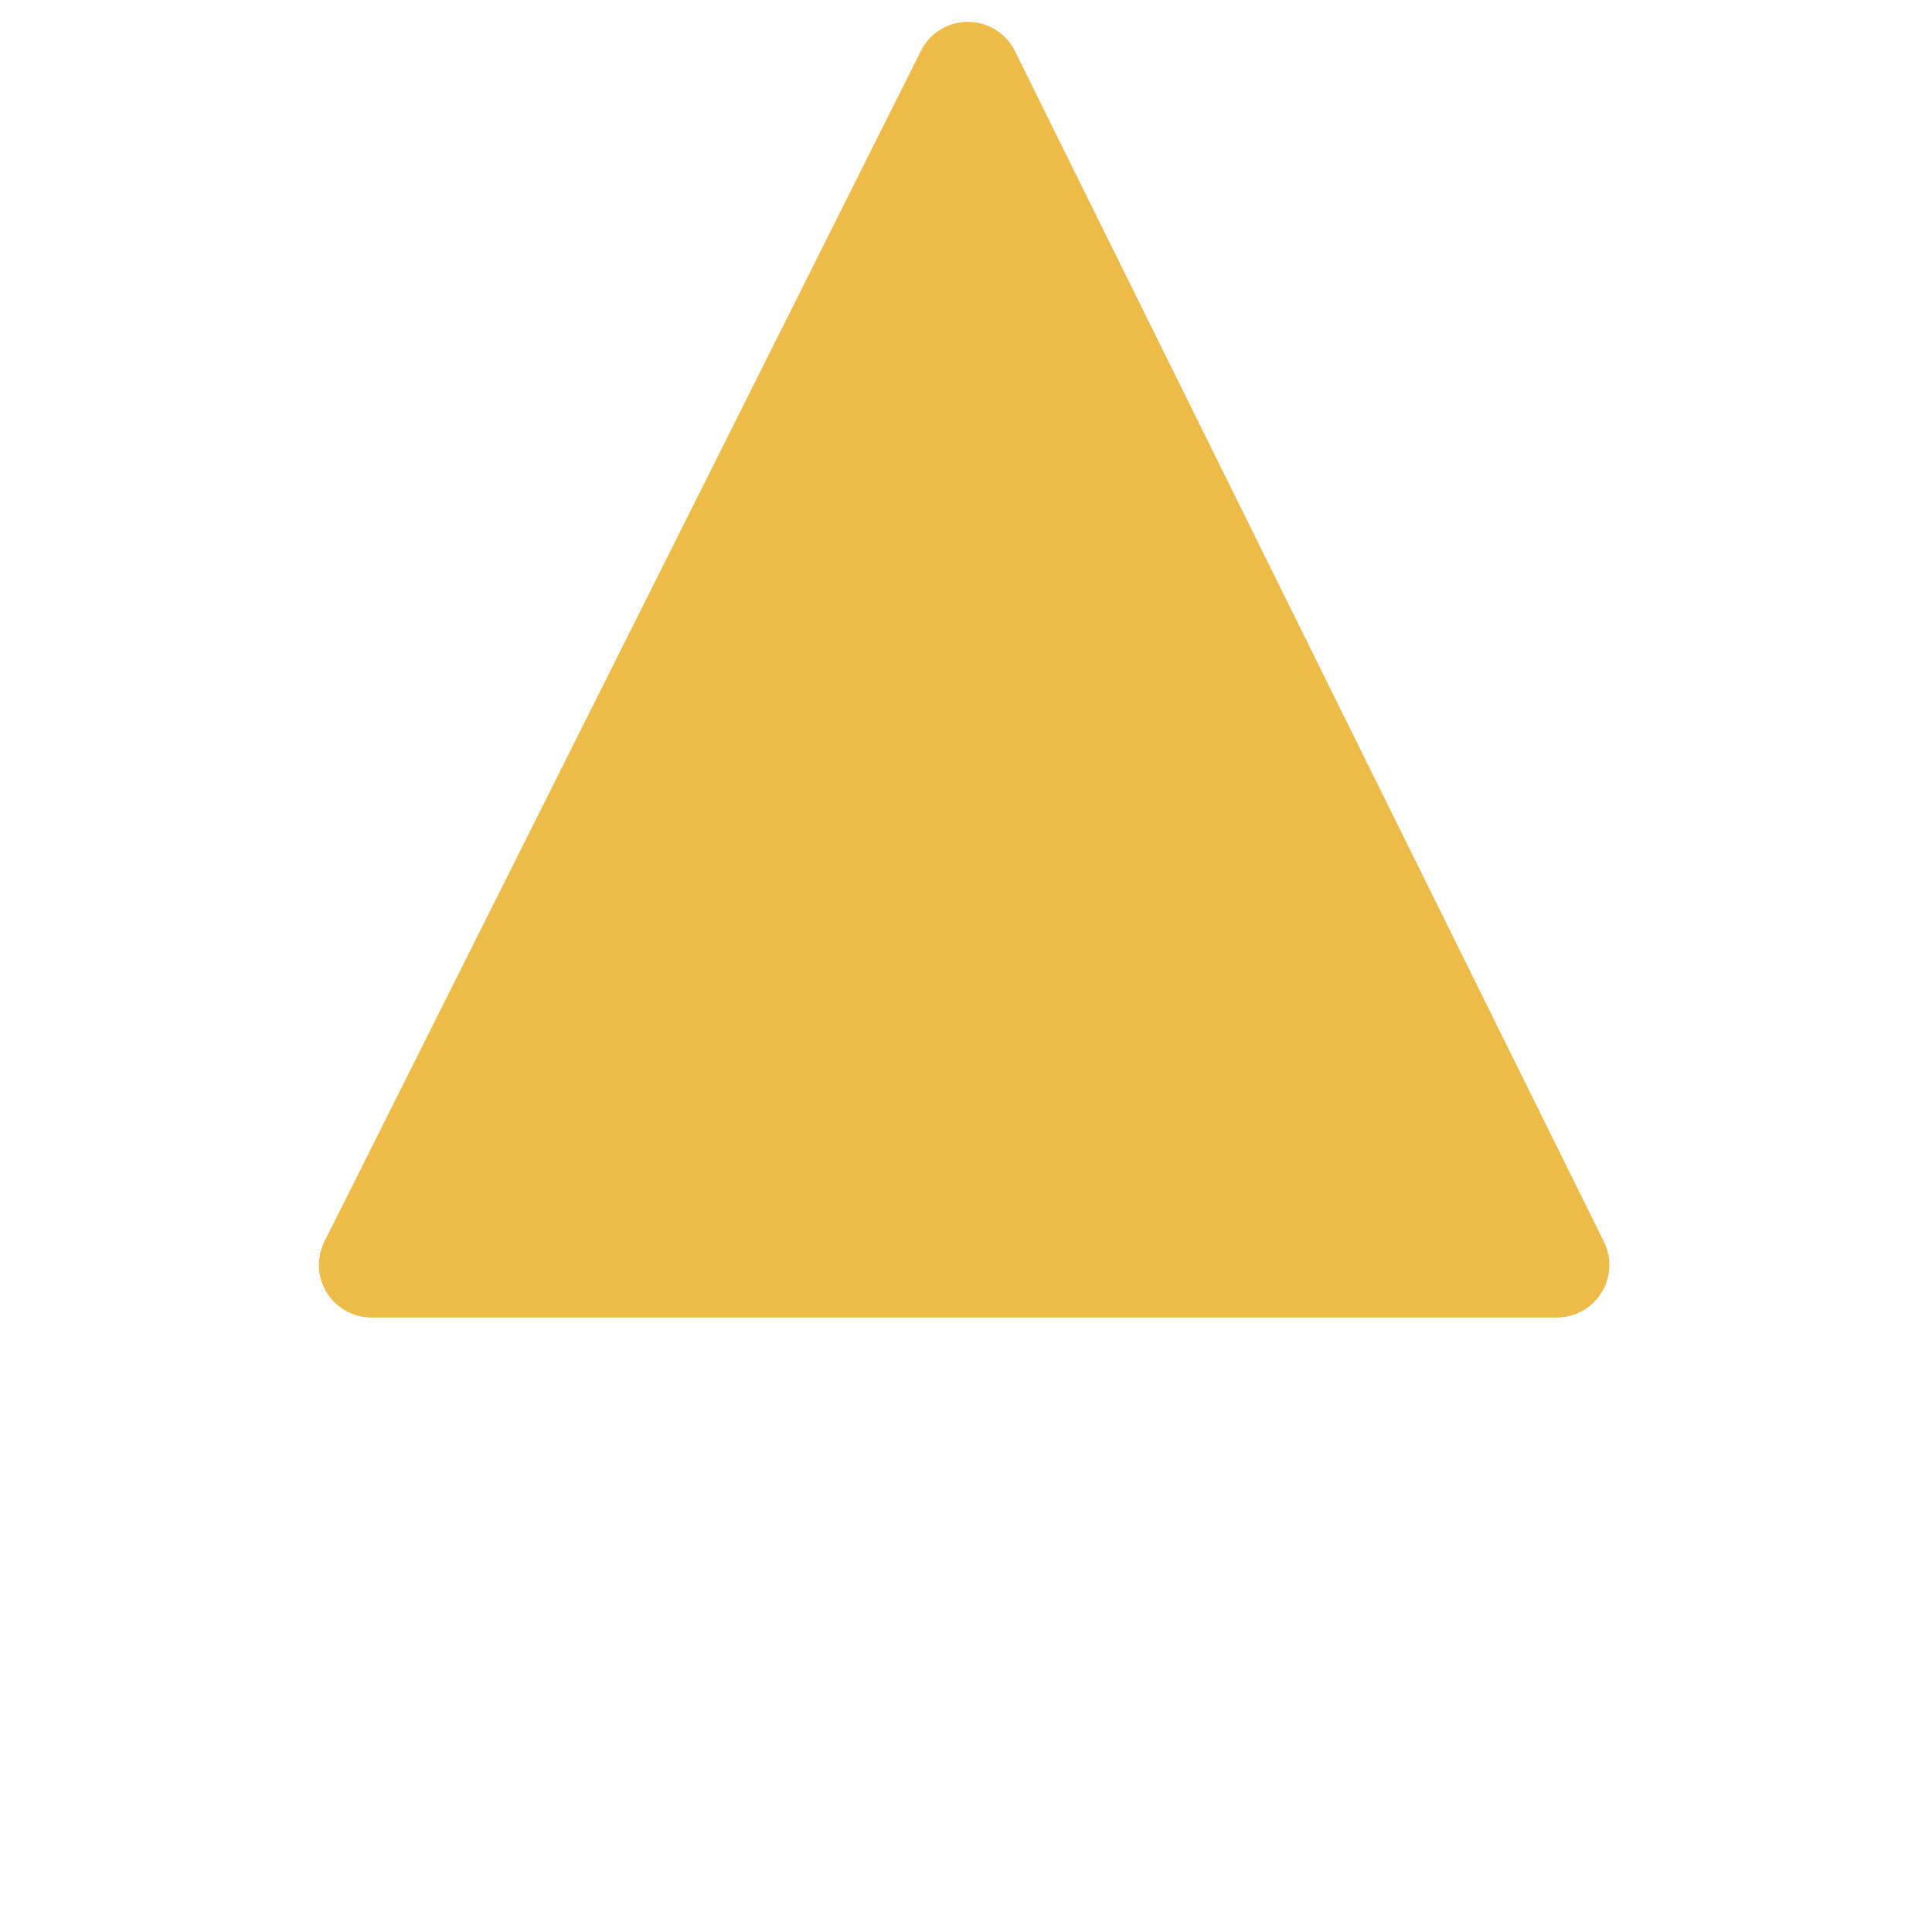 <svg xmlns="http://www.w3.org/2000/svg" xmlns:xlink="http://www.w3.org/1999/xlink" width="169.466" height="169.466" viewBox="0 0 169.466 169.466"><defs><clipPath id="clip-path"><rect id="Rect&#xE1;ngulo_39" data-name="Rect&#xE1;ngulo 39" width="120.063" height="119.598" fill="none"></rect></clipPath></defs><g id="triangulo" transform="translate(0 84.897) rotate(-45)"><g id="Grupo_13" data-name="Grupo 13" transform="translate(0 0)" clip-path="url(#clip-path)"><path id="Trazado_2583" data-name="Trazado 2583" d="M1.352,44.723l73.524,73.524a4.607,4.607,0,0,0,7.622-1.782L119.813,6.09A4.607,4.607,0,0,0,113.994.243L3.156,37.094a4.607,4.607,0,0,0-1.8,7.629" transform="translate(0 0.001)" fill="#edbc48"></path></g></g></svg>